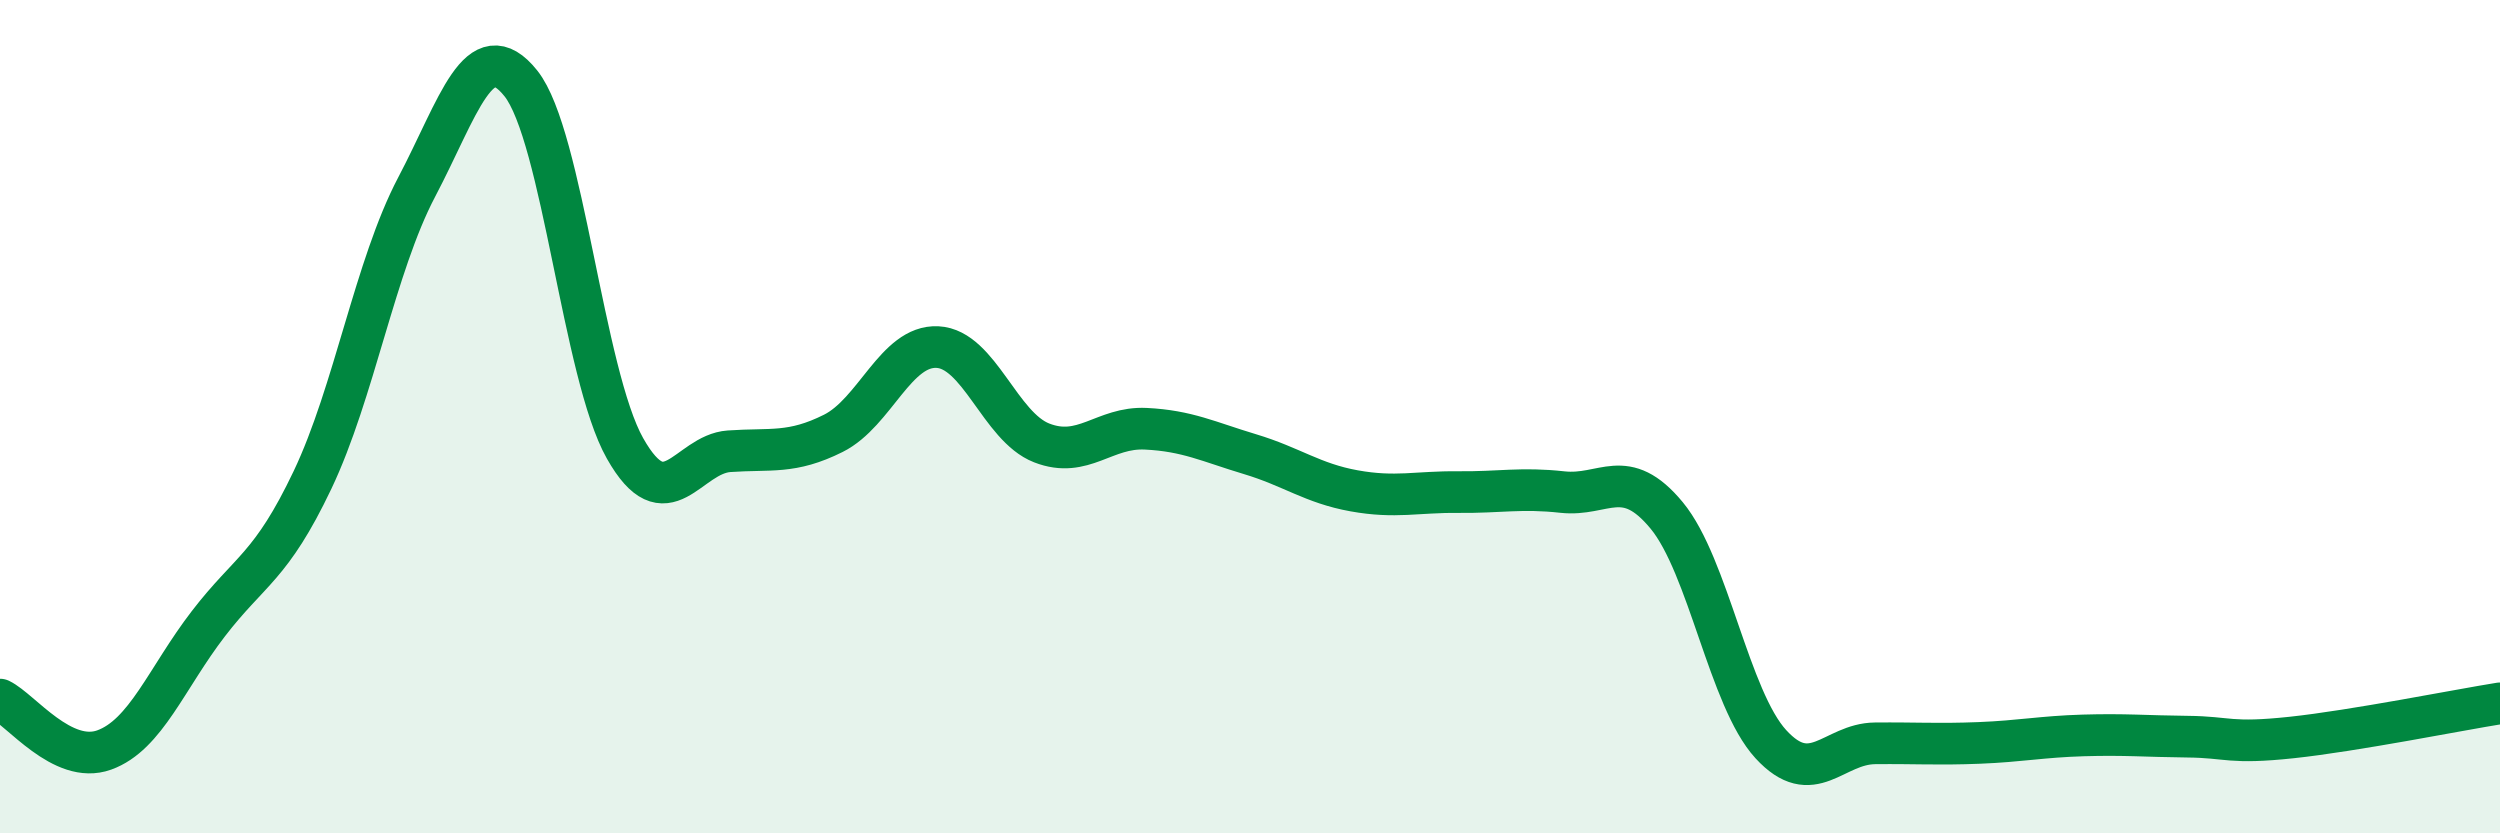 
    <svg width="60" height="20" viewBox="0 0 60 20" xmlns="http://www.w3.org/2000/svg">
      <path
        d="M 0,16.79 C 0.5,17.03 1.5,18.36 2.5,18 C 3.5,17.64 4,16.27 5,14.97 C 6,13.67 6.5,13.62 7.5,11.52 C 8.5,9.42 9,6.39 10,4.49 C 11,2.59 11.5,0.75 12.5,2 C 13.5,3.25 14,8.99 15,10.76 C 16,12.53 16.5,10.9 17.5,10.83 C 18.5,10.76 19,10.9 20,10.4 C 21,9.9 21.5,8.28 22.5,8.33 C 23.5,8.38 24,10.24 25,10.63 C 26,11.02 26.5,10.24 27.5,10.29 C 28.5,10.34 29,10.6 30,10.9 C 31,11.2 31.5,11.6 32.5,11.78 C 33.5,11.96 34,11.8 35,11.81 C 36,11.82 36.5,11.7 37.5,11.81 C 38.5,11.92 39,11.16 40,12.37 C 41,13.58 41.5,16.77 42.5,17.86 C 43.5,18.95 44,17.85 45,17.84 C 46,17.83 46.5,17.87 47.5,17.83 C 48.5,17.79 49,17.68 50,17.65 C 51,17.62 51.5,17.67 52.5,17.68 C 53.5,17.69 53.5,17.86 55,17.7 C 56.5,17.54 59,17.04 60,16.88L60 20L0 20Z"
        fill="#008740"
        opacity="0.1"
        stroke-linecap="round"
        stroke-linejoin="round"
      />
      <path
        d="M 0,16.79 C 0.5,17.03 1.5,18.36 2.5,18 C 3.5,17.64 4,16.27 5,14.97 C 6,13.67 6.5,13.62 7.5,11.52 C 8.5,9.42 9,6.39 10,4.49 C 11,2.59 11.5,0.75 12.5,2 C 13.5,3.25 14,8.99 15,10.76 C 16,12.53 16.5,10.9 17.5,10.83 C 18.5,10.76 19,10.9 20,10.4 C 21,9.9 21.5,8.28 22.5,8.33 C 23.5,8.38 24,10.24 25,10.63 C 26,11.02 26.5,10.24 27.5,10.29 C 28.5,10.34 29,10.6 30,10.9 C 31,11.2 31.5,11.6 32.5,11.78 C 33.5,11.96 34,11.8 35,11.81 C 36,11.82 36.5,11.7 37.5,11.81 C 38.5,11.92 39,11.16 40,12.37 C 41,13.58 41.5,16.77 42.5,17.86 C 43.5,18.95 44,17.85 45,17.84 C 46,17.83 46.5,17.87 47.5,17.83 C 48.5,17.79 49,17.68 50,17.65 C 51,17.62 51.5,17.67 52.5,17.68 C 53.5,17.69 53.5,17.86 55,17.7 C 56.5,17.54 59,17.04 60,16.88"
        stroke="#008740"
        stroke-width="1"
        fill="none"
        stroke-linecap="round"
        stroke-linejoin="round"
      />
    </svg>
  